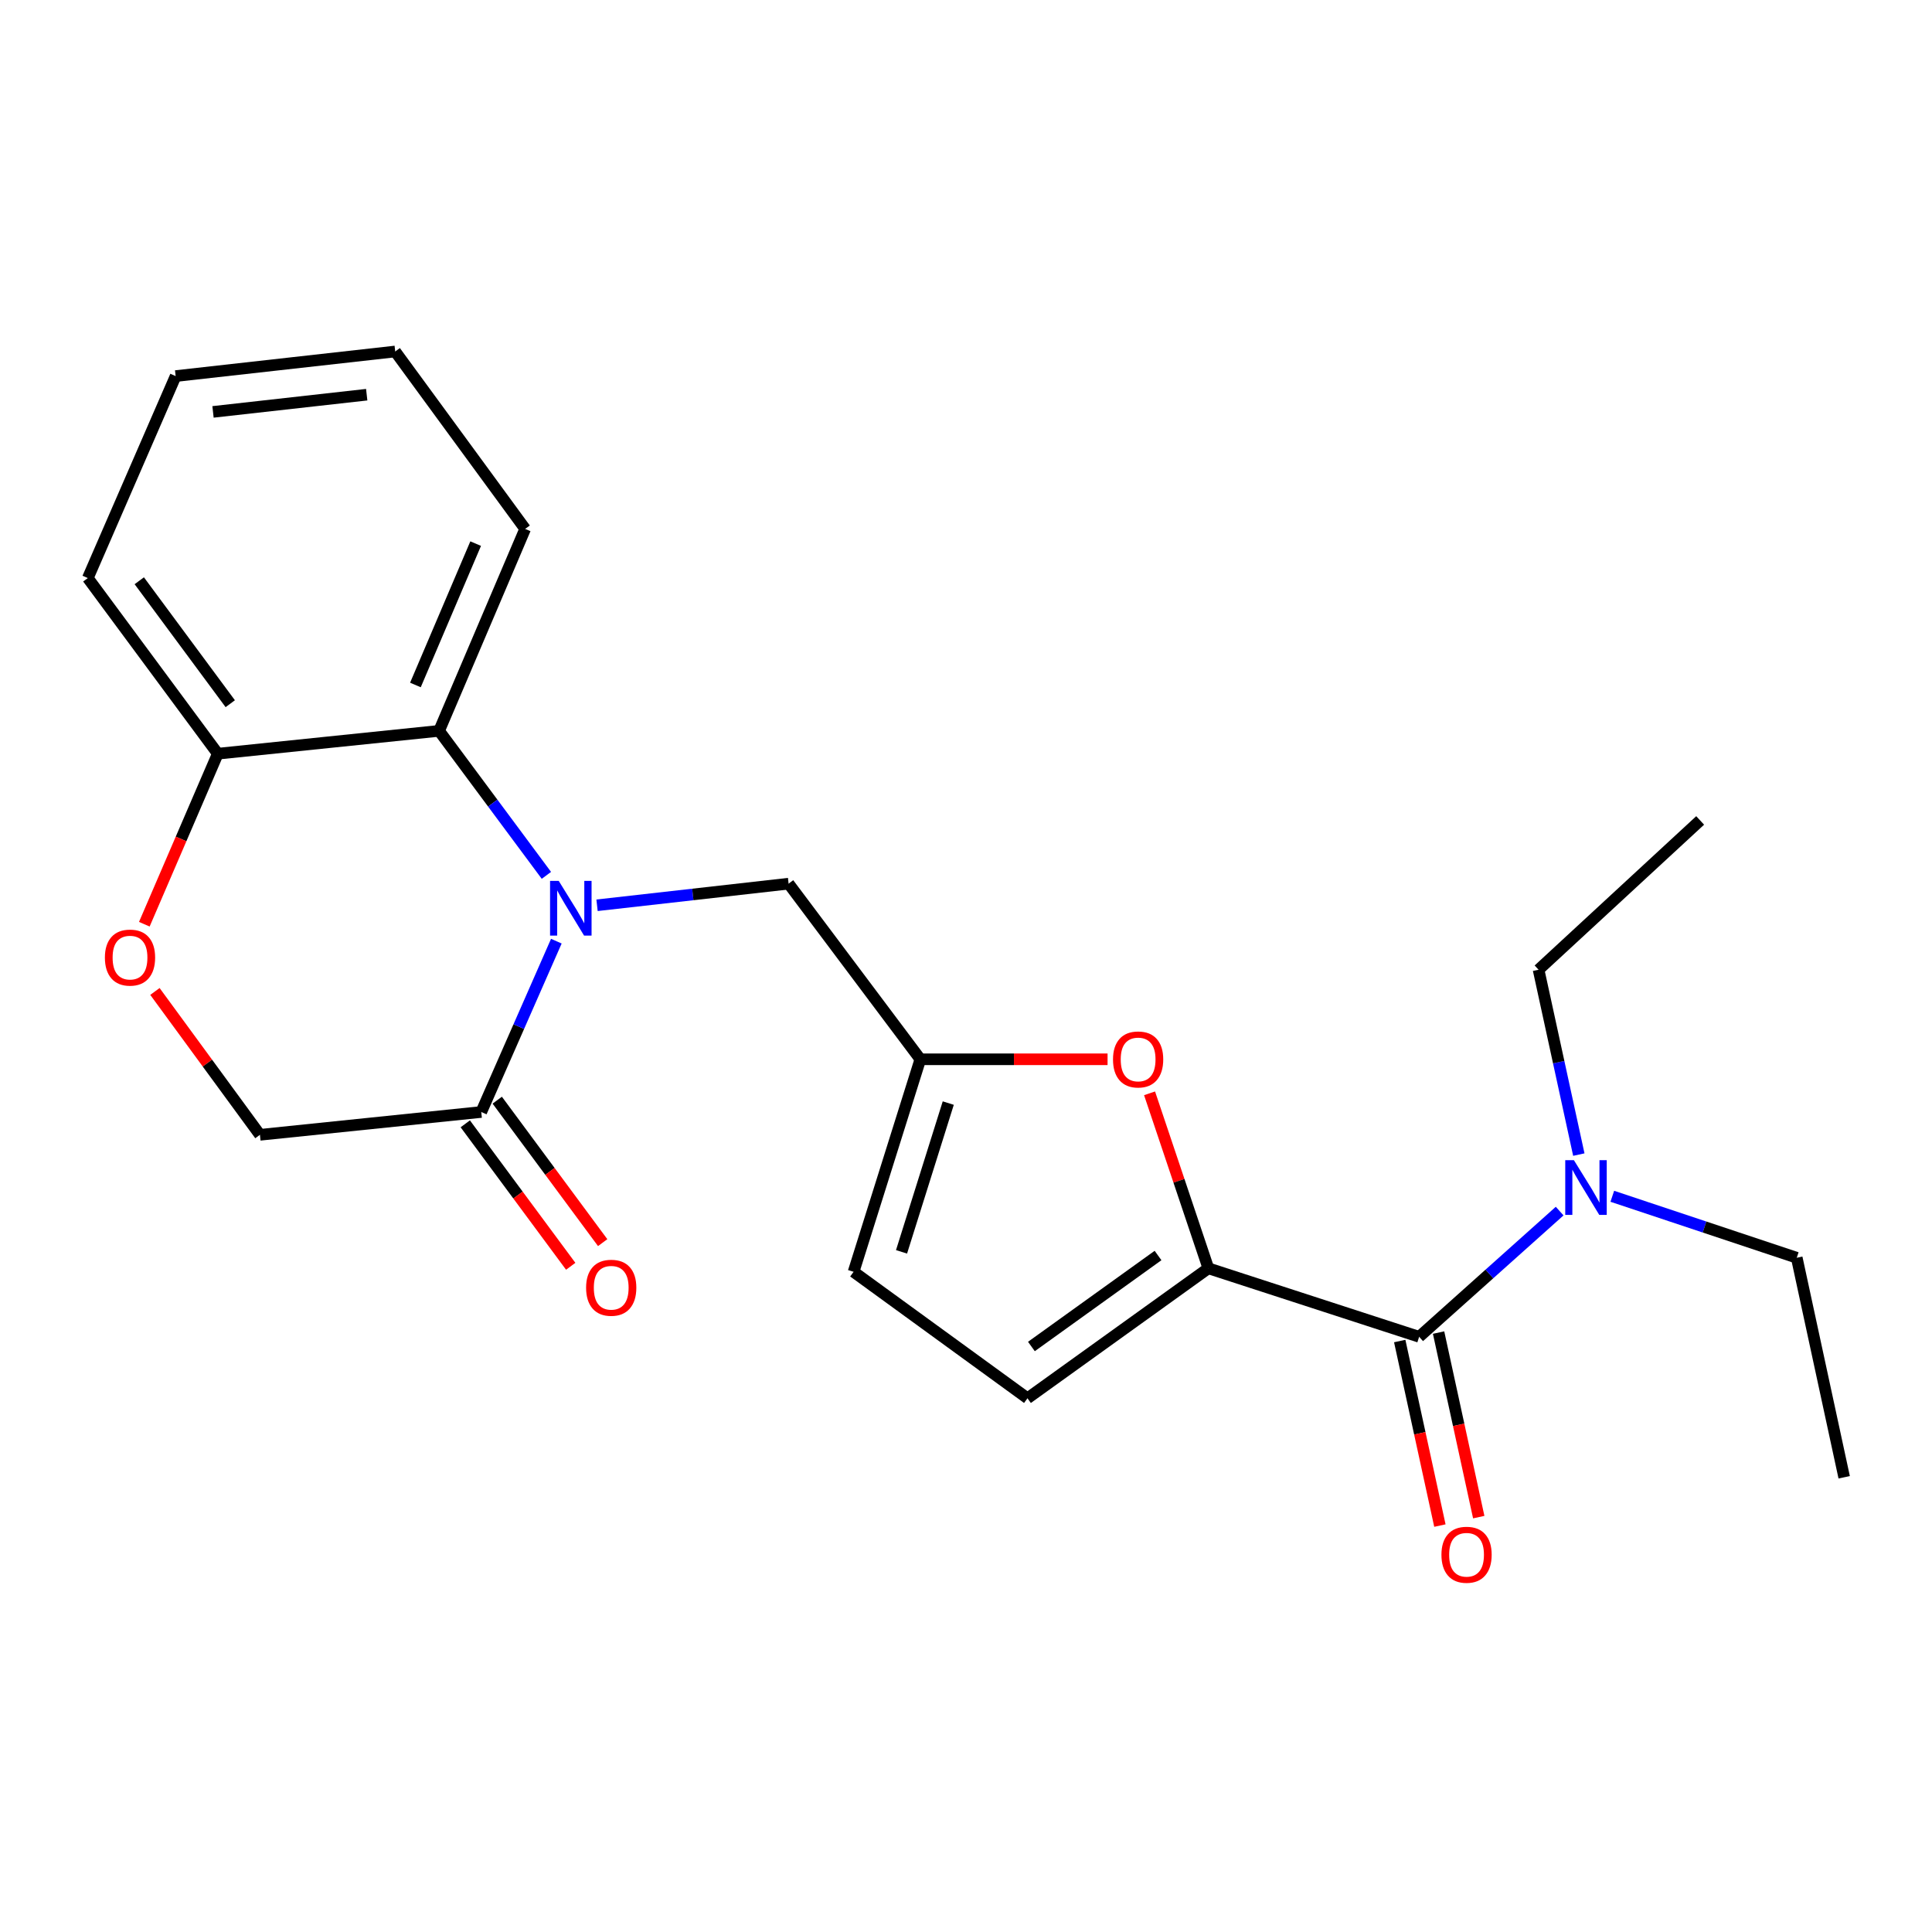 <?xml version='1.0' encoding='iso-8859-1'?>
<svg version='1.1' baseProfile='full'
              xmlns='http://www.w3.org/2000/svg'
                      xmlns:rdkit='http://www.rdkit.org/xml'
                      xmlns:xlink='http://www.w3.org/1999/xlink'
                  xml:space='preserve'
width='1000px' height='1000px' viewBox='0 0 1000 1000'>
<!-- END OF HEADER -->
<rect style='opacity:1.0;fill:#FFFFFF;stroke:none' width='1000' height='1000' x='0' y='0'> </rect>
<path class='bond-0' d='M 724.495,694.117 L 734.891,741.877' style='fill:none;fill-rule:evenodd;stroke:#000000;stroke-width:6px;stroke-linecap:butt;stroke-linejoin:miter;stroke-opacity:1' />
<path class='bond-0' d='M 734.891,741.877 L 745.287,789.637' style='fill:none;fill-rule:evenodd;stroke:#FF0000;stroke-width:6px;stroke-linecap:butt;stroke-linejoin:miter;stroke-opacity:1' />
<path class='bond-0' d='M 744.605,689.739 L 755.001,737.5' style='fill:none;fill-rule:evenodd;stroke:#000000;stroke-width:6px;stroke-linecap:butt;stroke-linejoin:miter;stroke-opacity:1' />
<path class='bond-0' d='M 755.001,737.5 L 765.397,785.26' style='fill:none;fill-rule:evenodd;stroke:#FF0000;stroke-width:6px;stroke-linecap:butt;stroke-linejoin:miter;stroke-opacity:1' />
<path class='bond-1' d='M 734.55,691.928 L 770.911,659.394' style='fill:none;fill-rule:evenodd;stroke:#000000;stroke-width:6px;stroke-linecap:butt;stroke-linejoin:miter;stroke-opacity:1' />
<path class='bond-1' d='M 770.911,659.394 L 807.272,626.861' style='fill:none;fill-rule:evenodd;stroke:#0000FF;stroke-width:6px;stroke-linecap:butt;stroke-linejoin:miter;stroke-opacity:1' />
<path class='bond-2' d='M 734.55,691.928 L 625.45,656.472' style='fill:none;fill-rule:evenodd;stroke:#000000;stroke-width:6px;stroke-linecap:butt;stroke-linejoin:miter;stroke-opacity:1' />
<path class='bond-3' d='M 834.523,619.197 L 882.26,635.108' style='fill:none;fill-rule:evenodd;stroke:#0000FF;stroke-width:6px;stroke-linecap:butt;stroke-linejoin:miter;stroke-opacity:1' />
<path class='bond-3' d='M 882.26,635.108 L 929.997,651.018' style='fill:none;fill-rule:evenodd;stroke:#000000;stroke-width:6px;stroke-linecap:butt;stroke-linejoin:miter;stroke-opacity:1' />
<path class='bond-4' d='M 817.197,597.615 L 806.779,549.769' style='fill:none;fill-rule:evenodd;stroke:#0000FF;stroke-width:6px;stroke-linecap:butt;stroke-linejoin:miter;stroke-opacity:1' />
<path class='bond-4' d='M 806.779,549.769 L 796.361,501.923' style='fill:none;fill-rule:evenodd;stroke:#000000;stroke-width:6px;stroke-linecap:butt;stroke-linejoin:miter;stroke-opacity:1' />
<path class='bond-5' d='M 929.997,651.018 L 954.545,764.635' style='fill:none;fill-rule:evenodd;stroke:#000000;stroke-width:6px;stroke-linecap:butt;stroke-linejoin:miter;stroke-opacity:1' />
<path class='bond-6' d='M 796.361,501.923 L 879.998,424.655' style='fill:none;fill-rule:evenodd;stroke:#000000;stroke-width:6px;stroke-linecap:butt;stroke-linejoin:miter;stroke-opacity:1' />
<path class='bond-7' d='M 204.565,181.929 L 90.915,194.655' style='fill:none;fill-rule:evenodd;stroke:#000000;stroke-width:6px;stroke-linecap:butt;stroke-linejoin:miter;stroke-opacity:1' />
<path class='bond-7' d='M 189.808,204.291 L 110.253,213.199' style='fill:none;fill-rule:evenodd;stroke:#000000;stroke-width:6px;stroke-linecap:butt;stroke-linejoin:miter;stroke-opacity:1' />
<path class='bond-8' d='M 204.565,181.929 L 271.818,273.764' style='fill:none;fill-rule:evenodd;stroke:#000000;stroke-width:6px;stroke-linecap:butt;stroke-linejoin:miter;stroke-opacity:1' />
<path class='bond-9' d='M 90.915,194.655 L 45.455,299.204' style='fill:none;fill-rule:evenodd;stroke:#000000;stroke-width:6px;stroke-linecap:butt;stroke-linejoin:miter;stroke-opacity:1' />
<path class='bond-10' d='M 45.455,299.204 L 112.73,390.113' style='fill:none;fill-rule:evenodd;stroke:#000000;stroke-width:6px;stroke-linecap:butt;stroke-linejoin:miter;stroke-opacity:1' />
<path class='bond-10' d='M 72.089,300.598 L 119.182,364.235' style='fill:none;fill-rule:evenodd;stroke:#000000;stroke-width:6px;stroke-linecap:butt;stroke-linejoin:miter;stroke-opacity:1' />
<path class='bond-11' d='M 271.818,273.764 L 227.273,378.291' style='fill:none;fill-rule:evenodd;stroke:#000000;stroke-width:6px;stroke-linecap:butt;stroke-linejoin:miter;stroke-opacity:1' />
<path class='bond-11' d='M 246.203,281.375 L 215.022,354.544' style='fill:none;fill-rule:evenodd;stroke:#000000;stroke-width:6px;stroke-linecap:butt;stroke-linejoin:miter;stroke-opacity:1' />
<path class='bond-12' d='M 227.273,378.291 L 112.73,390.113' style='fill:none;fill-rule:evenodd;stroke:#000000;stroke-width:6px;stroke-linecap:butt;stroke-linejoin:miter;stroke-opacity:1' />
<path class='bond-13' d='M 227.273,378.291 L 255.043,415.688' style='fill:none;fill-rule:evenodd;stroke:#000000;stroke-width:6px;stroke-linecap:butt;stroke-linejoin:miter;stroke-opacity:1' />
<path class='bond-13' d='M 255.043,415.688 L 282.814,453.084' style='fill:none;fill-rule:evenodd;stroke:#0000FF;stroke-width:6px;stroke-linecap:butt;stroke-linejoin:miter;stroke-opacity:1' />
<path class='bond-14' d='M 112.73,390.113 L 93.715,434.245' style='fill:none;fill-rule:evenodd;stroke:#000000;stroke-width:6px;stroke-linecap:butt;stroke-linejoin:miter;stroke-opacity:1' />
<path class='bond-14' d='M 93.715,434.245 L 74.7,478.376' style='fill:none;fill-rule:evenodd;stroke:#FF0000;stroke-width:6px;stroke-linecap:butt;stroke-linejoin:miter;stroke-opacity:1' />
<path class='bond-15' d='M 80.189,513.171 L 107.367,550.275' style='fill:none;fill-rule:evenodd;stroke:#FF0000;stroke-width:6px;stroke-linecap:butt;stroke-linejoin:miter;stroke-opacity:1' />
<path class='bond-15' d='M 107.367,550.275 L 134.546,587.379' style='fill:none;fill-rule:evenodd;stroke:#000000;stroke-width:6px;stroke-linecap:butt;stroke-linejoin:miter;stroke-opacity:1' />
<path class='bond-16' d='M 134.546,587.379 L 249.1,575.568' style='fill:none;fill-rule:evenodd;stroke:#000000;stroke-width:6px;stroke-linecap:butt;stroke-linejoin:miter;stroke-opacity:1' />
<path class='bond-17' d='M 249.1,575.568 L 268.531,531.356' style='fill:none;fill-rule:evenodd;stroke:#000000;stroke-width:6px;stroke-linecap:butt;stroke-linejoin:miter;stroke-opacity:1' />
<path class='bond-17' d='M 268.531,531.356 L 287.963,487.143' style='fill:none;fill-rule:evenodd;stroke:#0000FF;stroke-width:6px;stroke-linecap:butt;stroke-linejoin:miter;stroke-opacity:1' />
<path class='bond-18' d='M 240.828,581.689 L 268.115,618.559' style='fill:none;fill-rule:evenodd;stroke:#000000;stroke-width:6px;stroke-linecap:butt;stroke-linejoin:miter;stroke-opacity:1' />
<path class='bond-18' d='M 268.115,618.559 L 295.402,655.429' style='fill:none;fill-rule:evenodd;stroke:#FF0000;stroke-width:6px;stroke-linecap:butt;stroke-linejoin:miter;stroke-opacity:1' />
<path class='bond-18' d='M 257.371,569.446 L 284.658,606.316' style='fill:none;fill-rule:evenodd;stroke:#000000;stroke-width:6px;stroke-linecap:butt;stroke-linejoin:miter;stroke-opacity:1' />
<path class='bond-18' d='M 284.658,606.316 L 311.945,643.185' style='fill:none;fill-rule:evenodd;stroke:#FF0000;stroke-width:6px;stroke-linecap:butt;stroke-linejoin:miter;stroke-opacity:1' />
<path class='bond-19' d='M 309.028,468.571 L 358.602,462.974' style='fill:none;fill-rule:evenodd;stroke:#0000FF;stroke-width:6px;stroke-linecap:butt;stroke-linejoin:miter;stroke-opacity:1' />
<path class='bond-19' d='M 358.602,462.974 L 408.176,457.378' style='fill:none;fill-rule:evenodd;stroke:#000000;stroke-width:6px;stroke-linecap:butt;stroke-linejoin:miter;stroke-opacity:1' />
<path class='bond-20' d='M 595.011,565.9 L 610.23,611.186' style='fill:none;fill-rule:evenodd;stroke:#FF0000;stroke-width:6px;stroke-linecap:butt;stroke-linejoin:miter;stroke-opacity:1' />
<path class='bond-20' d='M 610.23,611.186 L 625.45,656.472' style='fill:none;fill-rule:evenodd;stroke:#000000;stroke-width:6px;stroke-linecap:butt;stroke-linejoin:miter;stroke-opacity:1' />
<path class='bond-21' d='M 573.273,548.287 L 524.82,548.287' style='fill:none;fill-rule:evenodd;stroke:#FF0000;stroke-width:6px;stroke-linecap:butt;stroke-linejoin:miter;stroke-opacity:1' />
<path class='bond-21' d='M 524.82,548.287 L 476.367,548.287' style='fill:none;fill-rule:evenodd;stroke:#000000;stroke-width:6px;stroke-linecap:butt;stroke-linejoin:miter;stroke-opacity:1' />
<path class='bond-22' d='M 625.45,656.472 L 531.82,723.748' style='fill:none;fill-rule:evenodd;stroke:#000000;stroke-width:6px;stroke-linecap:butt;stroke-linejoin:miter;stroke-opacity:1' />
<path class='bond-22' d='M 599.397,649.85 L 533.855,696.943' style='fill:none;fill-rule:evenodd;stroke:#000000;stroke-width:6px;stroke-linecap:butt;stroke-linejoin:miter;stroke-opacity:1' />
<path class='bond-23' d='M 531.82,723.748 L 441.814,658.29' style='fill:none;fill-rule:evenodd;stroke:#000000;stroke-width:6px;stroke-linecap:butt;stroke-linejoin:miter;stroke-opacity:1' />
<path class='bond-24' d='M 441.814,658.29 L 476.367,548.287' style='fill:none;fill-rule:evenodd;stroke:#000000;stroke-width:6px;stroke-linecap:butt;stroke-linejoin:miter;stroke-opacity:1' />
<path class='bond-24' d='M 466.632,647.957 L 490.819,570.955' style='fill:none;fill-rule:evenodd;stroke:#000000;stroke-width:6px;stroke-linecap:butt;stroke-linejoin:miter;stroke-opacity:1' />
<path class='bond-25' d='M 476.367,548.287 L 408.176,457.378' style='fill:none;fill-rule:evenodd;stroke:#000000;stroke-width:6px;stroke-linecap:butt;stroke-linejoin:miter;stroke-opacity:1' />
<path  class='atom-1' d='M 746.087 804.733
Q 746.087 797.933, 749.447 794.133
Q 752.807 790.333, 759.087 790.333
Q 765.367 790.333, 768.727 794.133
Q 772.087 797.933, 772.087 804.733
Q 772.087 811.613, 768.687 815.533
Q 765.287 819.413, 759.087 819.413
Q 752.847 819.413, 749.447 815.533
Q 746.087 811.653, 746.087 804.733
M 759.087 816.213
Q 763.407 816.213, 765.727 813.333
Q 768.087 810.413, 768.087 804.733
Q 768.087 799.173, 765.727 796.373
Q 763.407 793.533, 759.087 793.533
Q 754.767 793.533, 752.407 796.333
Q 750.087 799.133, 750.087 804.733
Q 750.087 810.453, 752.407 813.333
Q 754.767 816.213, 759.087 816.213
' fill='#FF0000'/>
<path  class='atom-2' d='M 814.649 600.499
L 823.929 615.499
Q 824.849 616.979, 826.329 619.659
Q 827.809 622.339, 827.889 622.499
L 827.889 600.499
L 831.649 600.499
L 831.649 628.819
L 827.769 628.819
L 817.809 612.419
Q 816.649 610.499, 815.409 608.299
Q 814.209 606.099, 813.849 605.419
L 813.849 628.819
L 810.169 628.819
L 810.169 600.499
L 814.649 600.499
' fill='#0000FF'/>
<path  class='atom-11' d='M 54.293 495.646
Q 54.293 488.846, 57.653 485.046
Q 61.013 481.246, 67.293 481.246
Q 73.573 481.246, 76.933 485.046
Q 80.293 488.846, 80.293 495.646
Q 80.293 502.526, 76.893 506.446
Q 73.493 510.326, 67.293 510.326
Q 61.053 510.326, 57.653 506.446
Q 54.293 502.566, 54.293 495.646
M 67.293 507.126
Q 71.613 507.126, 73.933 504.246
Q 76.293 501.326, 76.293 495.646
Q 76.293 490.086, 73.933 487.286
Q 71.613 484.446, 67.293 484.446
Q 62.973 484.446, 60.613 487.246
Q 58.293 490.046, 58.293 495.646
Q 58.293 501.366, 60.613 504.246
Q 62.973 507.126, 67.293 507.126
' fill='#FF0000'/>
<path  class='atom-14' d='M 289.192 455.943
L 298.472 470.943
Q 299.392 472.423, 300.872 475.103
Q 302.352 477.783, 302.432 477.943
L 302.432 455.943
L 306.192 455.943
L 306.192 484.263
L 302.312 484.263
L 292.352 467.863
Q 291.192 465.943, 289.952 463.743
Q 288.752 461.543, 288.392 460.863
L 288.392 484.263
L 284.712 484.263
L 284.712 455.943
L 289.192 455.943
' fill='#0000FF'/>
<path  class='atom-15' d='M 303.364 666.534
Q 303.364 659.734, 306.724 655.934
Q 310.084 652.134, 316.364 652.134
Q 322.644 652.134, 326.004 655.934
Q 329.364 659.734, 329.364 666.534
Q 329.364 673.414, 325.964 677.334
Q 322.564 681.214, 316.364 681.214
Q 310.124 681.214, 306.724 677.334
Q 303.364 673.454, 303.364 666.534
M 316.364 678.014
Q 320.684 678.014, 323.004 675.134
Q 325.364 672.214, 325.364 666.534
Q 325.364 660.974, 323.004 658.174
Q 320.684 655.334, 316.364 655.334
Q 312.044 655.334, 309.684 658.134
Q 307.364 660.934, 307.364 666.534
Q 307.364 672.254, 309.684 675.134
Q 312.044 678.014, 316.364 678.014
' fill='#FF0000'/>
<path  class='atom-16' d='M 576.091 548.367
Q 576.091 541.567, 579.451 537.767
Q 582.811 533.967, 589.091 533.967
Q 595.371 533.967, 598.731 537.767
Q 602.091 541.567, 602.091 548.367
Q 602.091 555.247, 598.691 559.167
Q 595.291 563.047, 589.091 563.047
Q 582.851 563.047, 579.451 559.167
Q 576.091 555.287, 576.091 548.367
M 589.091 559.847
Q 593.411 559.847, 595.731 556.967
Q 598.091 554.047, 598.091 548.367
Q 598.091 542.807, 595.731 540.007
Q 593.411 537.167, 589.091 537.167
Q 584.771 537.167, 582.411 539.967
Q 580.091 542.767, 580.091 548.367
Q 580.091 554.087, 582.411 556.967
Q 584.771 559.847, 589.091 559.847
' fill='#FF0000'/>
</svg>

